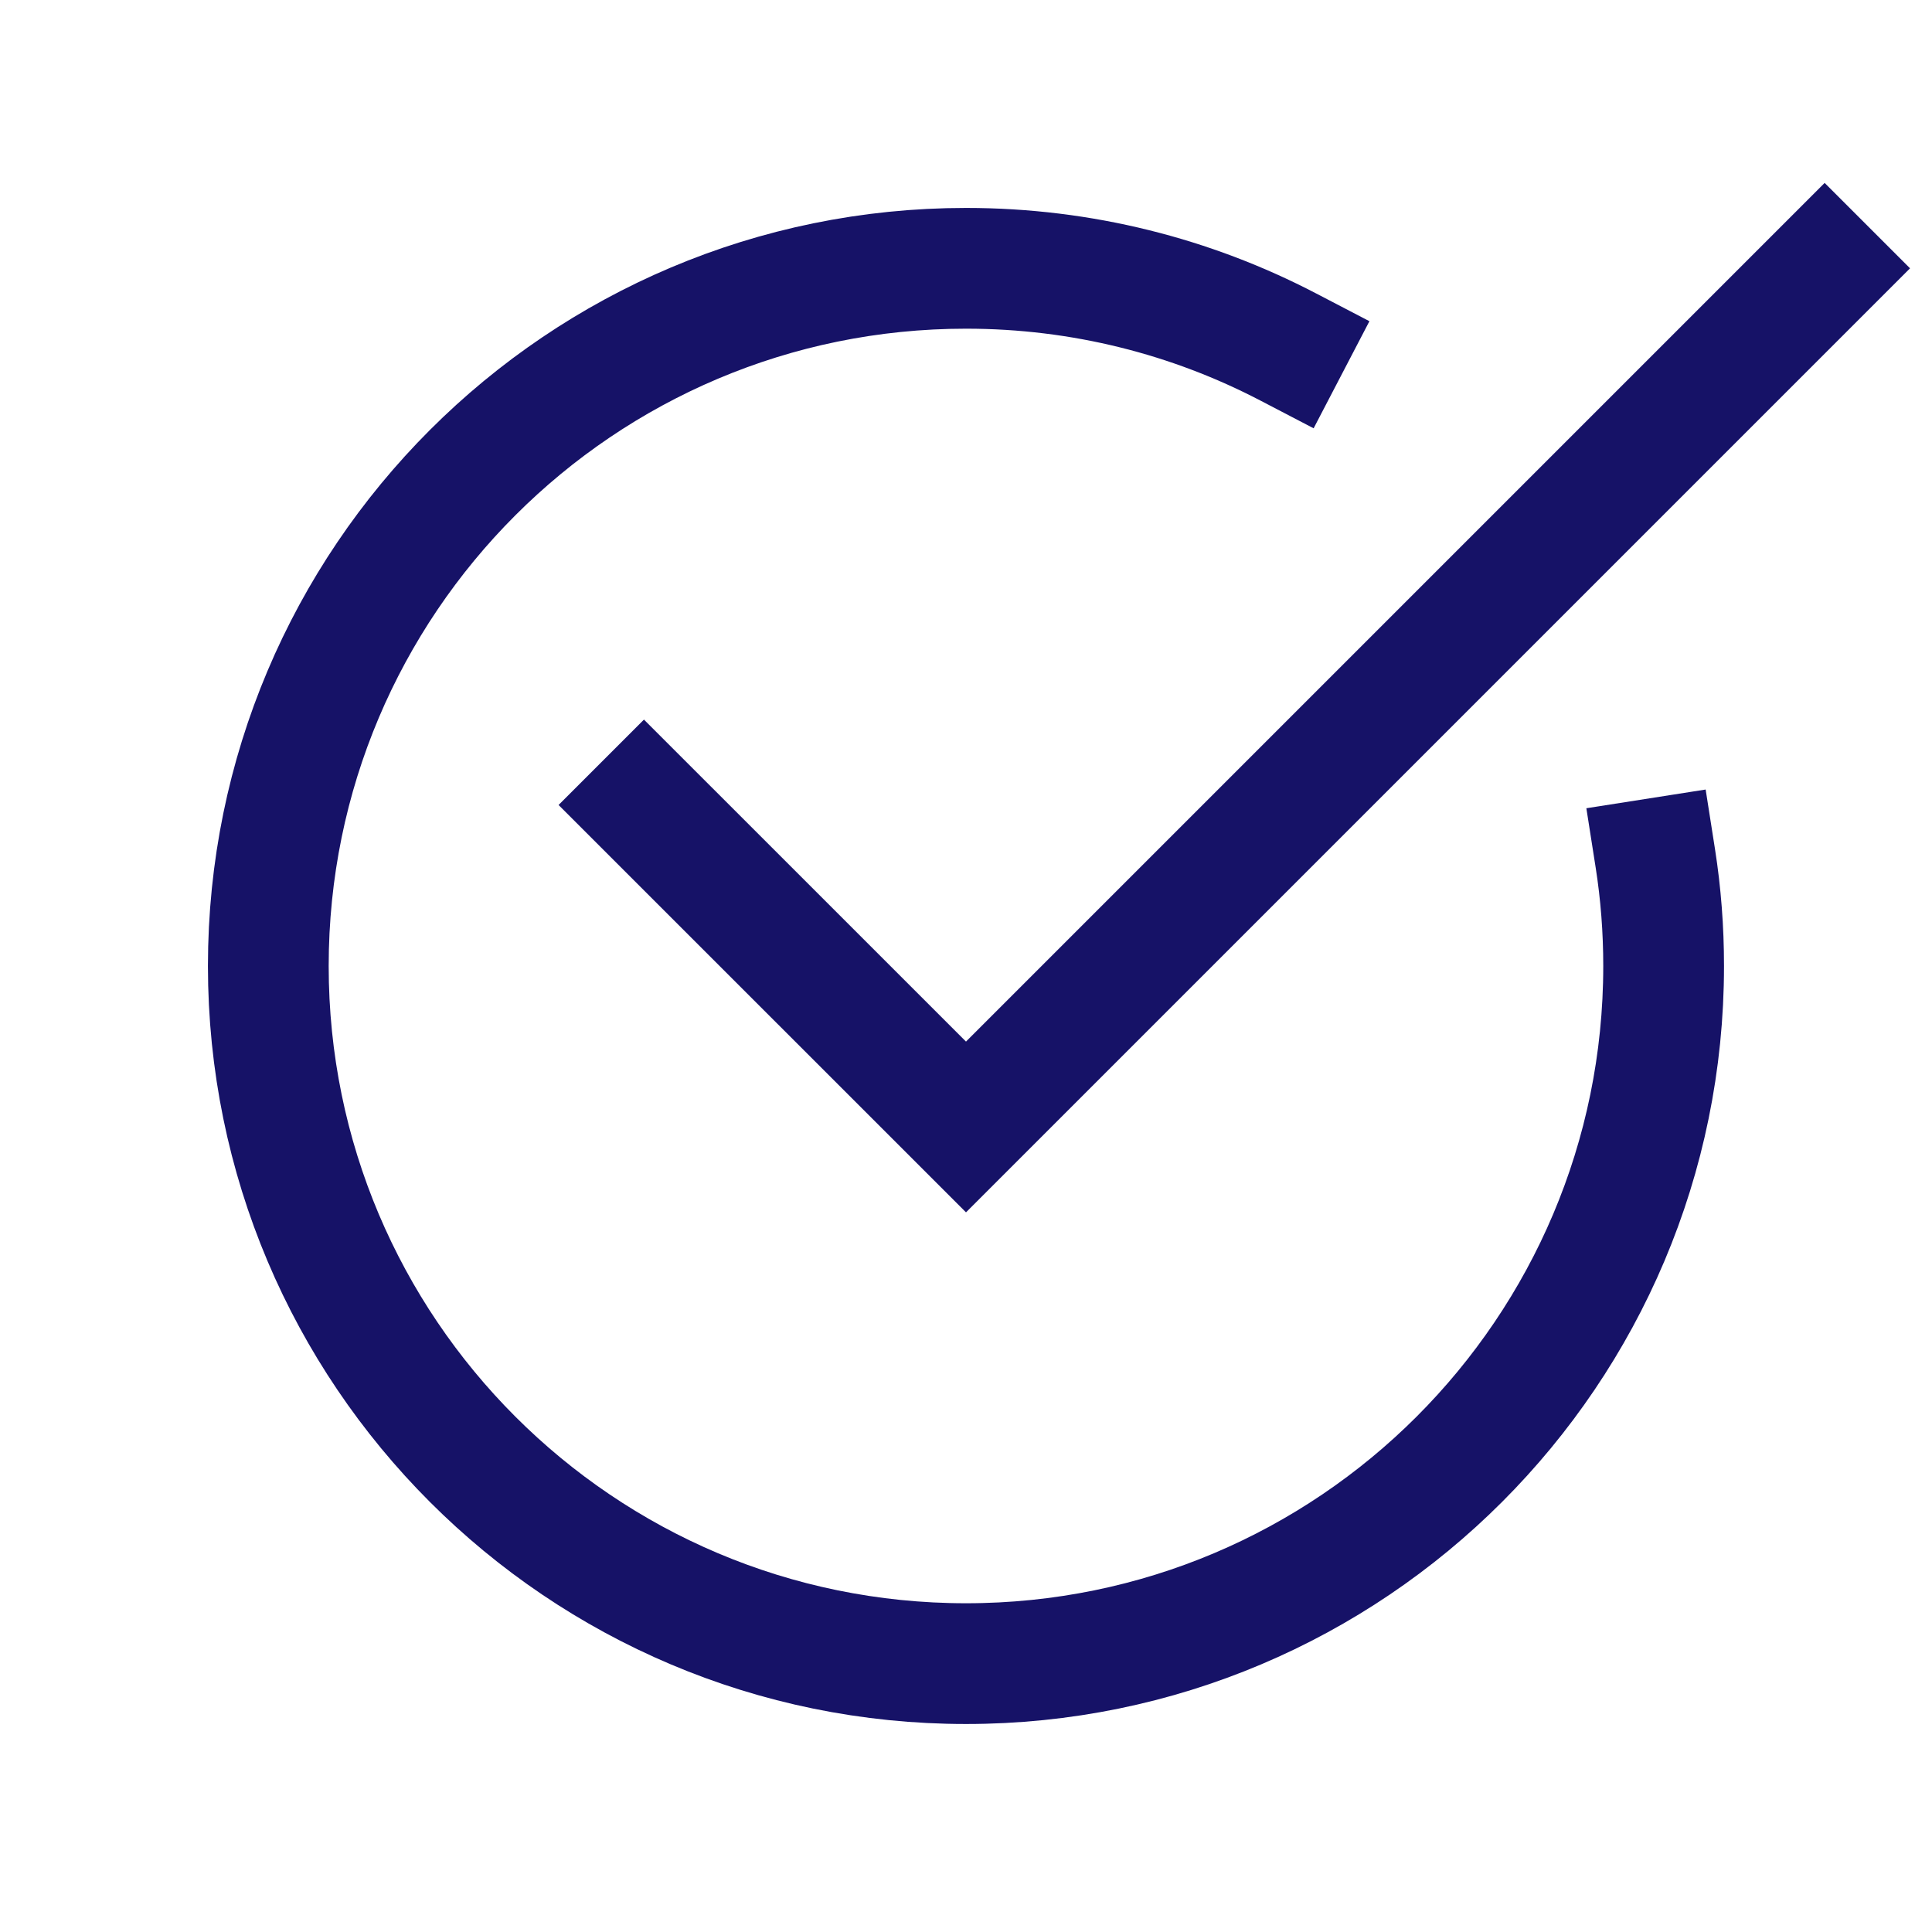 <?xml version="1.0" encoding="UTF-8"?>
<svg width="32px" height="32px" viewBox="0 0 32 32" version="1.1" xmlns="http://www.w3.org/2000/svg" xmlns:xlink="http://www.w3.org/1999/xlink">
    <title>Icons/ico_Instagram</title>
    <g id="Page-1" stroke="none" stroke-width="1" fill="none" fill-rule="evenodd" stroke-linecap="square">
        <g id="M&amp;A-Seite" transform="translate(-180, -1212)" stroke="#161267" stroke-width="2">
            <g id="Teaser_Über-HUG-Copy" transform="translate(0, 1081)">
                <g id="Kachel/Entdecken/S" transform="translate(120, 71)">
                    <g id="n-check" transform="translate(64.444, 64.444)">
                        <path d="M22.974,9.776 C23.065,10.356 23.111,10.951 23.111,11.556 C23.111,17.938 17.938,23.111 11.556,23.111 C5.173,23.111 0,17.938 0,11.556 C0,5.173 5.173,0 11.556,0 C13.479,0 15.292,0.469 16.889,1.301" id="Path"></path>
                        <polyline id="Path" points="6.222 8.889 11.556 14.222 25.778 0"></polyline>
                    </g>
                </g>
            </g>
        </g>
    </g>
</svg>